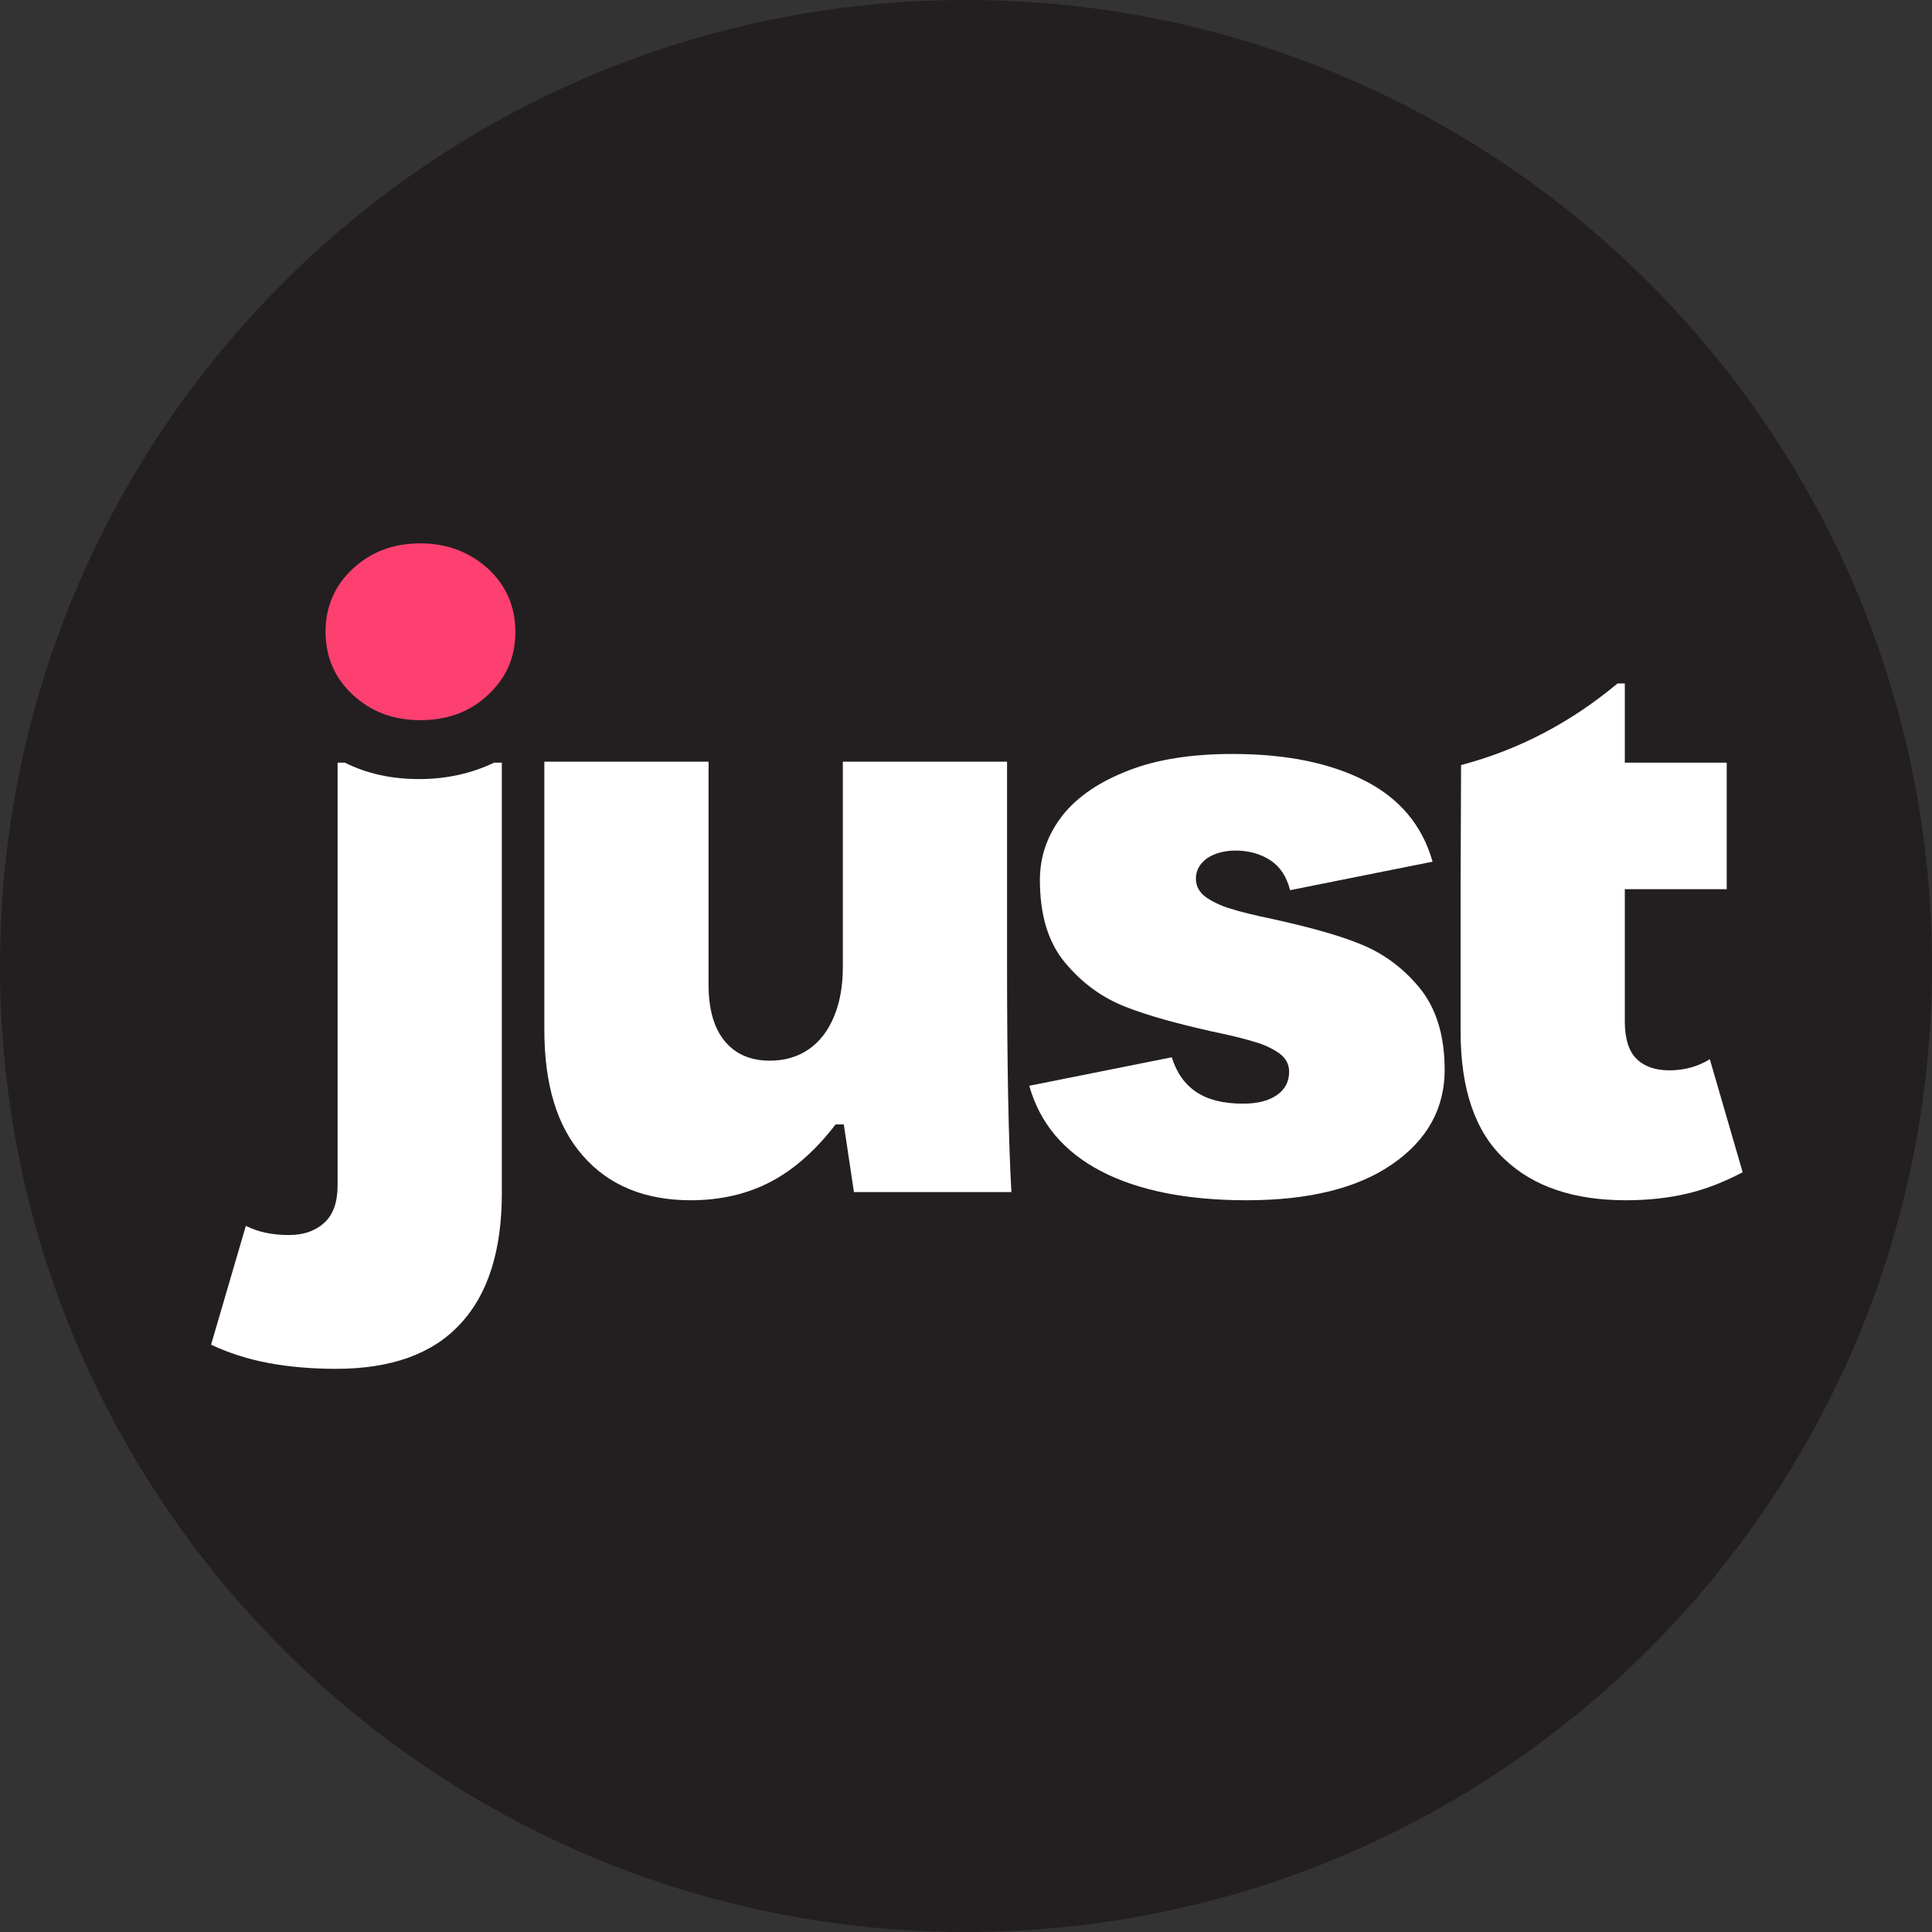 <?xml version="1.0" encoding="UTF-8"?> <svg xmlns="http://www.w3.org/2000/svg" width="1080" height="1080" viewBox="0 0 1080 1080" fill="none"><rect x="0" y="0" width="1080" height="1080" fill="#333333" stroke="none"/><g clip-path="url(#clip0_1752_4427)"><path d="M540 1080C838.234 1080 1080 838.234 1080 540C1080 241.766 838.234 0 540 0C241.766 0 0 241.766 0 540C0 838.234 241.766 1080 540 1080Z" fill="#231F20"></path><path d="M562.95 538.381C562.95 595.351 563.76 638.011 565.38 666.361H477.36L471.69 628.561H467.1C456.3 642.601 444.42 653.401 431.19 660.421C417.96 667.441 402.84 670.951 386.1 670.951C360.45 670.951 340.2 662.581 325.89 646.111C311.31 629.641 304.29 606.151 304.29 575.641V425.791H396.09V550.531C396.09 564.031 399.06 574.561 405 581.851C410.94 589.141 419.31 592.921 430.38 592.921C438.75 592.921 446.04 590.761 452.25 586.441C458.46 582.121 463.05 575.911 466.29 568.081C469.53 560.251 471.15 551.071 471.15 540.811V425.791H562.95V538.381Z" fill="white"></path><path d="M760.05 527.58C747.36 522.45 731.16 518.13 711.72 513.81C701.46 511.65 693.36 509.76 687.69 507.87C682.02 506.25 677.43 503.82 673.92 501.39C670.41 498.69 668.52 495.45 668.52 491.13C668.52 486.54 670.68 482.76 674.73 479.79C678.78 477.09 684.18 475.47 690.66 475.47C698.22 475.47 704.7 477.36 710.1 480.87C715.5 484.38 719.28 490.05 721.17 497.61L800.82 481.68C795.15 461.7 782.73 446.58 763.29 436.59C743.85 426.6 719.28 421.47 689.04 421.47C666.36 421.47 646.92 424.44 630.99 430.65C614.79 436.86 602.37 445.23 594 455.76C585.63 466.56 581.31 478.44 581.31 491.94C581.31 511.38 585.9 526.77 595.35 538.11C604.8 549.45 615.87 557.55 628.83 562.68C641.79 567.81 657.72 572.13 676.89 576.45C687.15 578.61 695.25 580.5 701.19 582.39C707.13 584.01 711.72 586.44 715.23 588.87C718.74 591.57 720.63 594.81 720.63 599.13C720.63 604.53 718.47 608.85 713.88 612.09C709.29 615.33 703.08 616.95 694.71 616.95C683.91 616.95 675.27 614.79 668.79 610.47C662.31 606.15 657.72 599.67 655.02 591.03L575.37 606.96C581.31 628.02 594.81 643.95 615.6 654.75C636.39 665.55 663.66 670.95 696.87 670.95C731.7 670.95 758.97 664.2 778.41 650.7C797.85 637.2 807.57 619.65 807.57 598.05C807.57 578.61 802.71 563.22 793.26 551.88C784.08 540.81 773.01 532.71 760.05 527.58Z" fill="white"></path><path d="M234.36 435.51C218.97 435.51 205.2 432.54 192.78 426.33H188.73V662.31C188.73 672.03 186.3 679.05 181.17 683.64C176.04 688.23 169.56 690.39 161.46 690.39C152.28 690.39 144.45 688.77 137.43 685.26L117.99 751.68C127.71 756.27 138.51 759.78 150.12 761.94C161.73 764.1 174.42 765.18 187.92 765.18C218.7 765.18 241.92 756.81 257.31 740.07C272.97 723.33 280.53 698.76 280.53 666.9V426.33H276.21C263.79 432.27 249.75 435.51 234.36 435.51Z" fill="white"></path><path d="M234.9 303.75C220.05 303.75 207.63 308.34 197.37 317.79C187.11 327.24 181.98 339.12 181.98 353.16C181.98 367.2 187.11 379.08 197.37 388.53C207.63 397.98 220.05 402.57 234.9 402.57C250.02 402.57 262.71 397.98 272.7 388.53C282.96 379.08 288.09 367.47 288.09 353.16C288.09 339.12 282.96 327.24 272.7 317.79C262.44 308.61 250.02 303.75 234.9 303.75Z" fill="#FD4070"></path><path d="M933.12 598.32C925.29 598.32 919.08 596.16 914.76 591.84C910.44 587.52 908.28 580.5 908.28 571.05V497.07H965.25V426.33H908.28V382.05H904.23C878.31 403.65 849.42 419.04 816.75 427.68L816.48 496.8V576.45C816.48 608.85 824.58 632.61 841.05 648C857.25 663.39 879.93 670.95 908.82 670.95C921.78 670.95 933.12 669.6 943.38 667.17C953.64 664.74 963.9 660.69 974.16 655.29L955.8 592.11C948.78 596.43 941.22 598.32 933.12 598.32Z" fill="white"></path></g><defs><clipPath id="clip0_1752_4427"><rect width="1080" height="1080" fill="white"></rect></clipPath></defs></svg> 